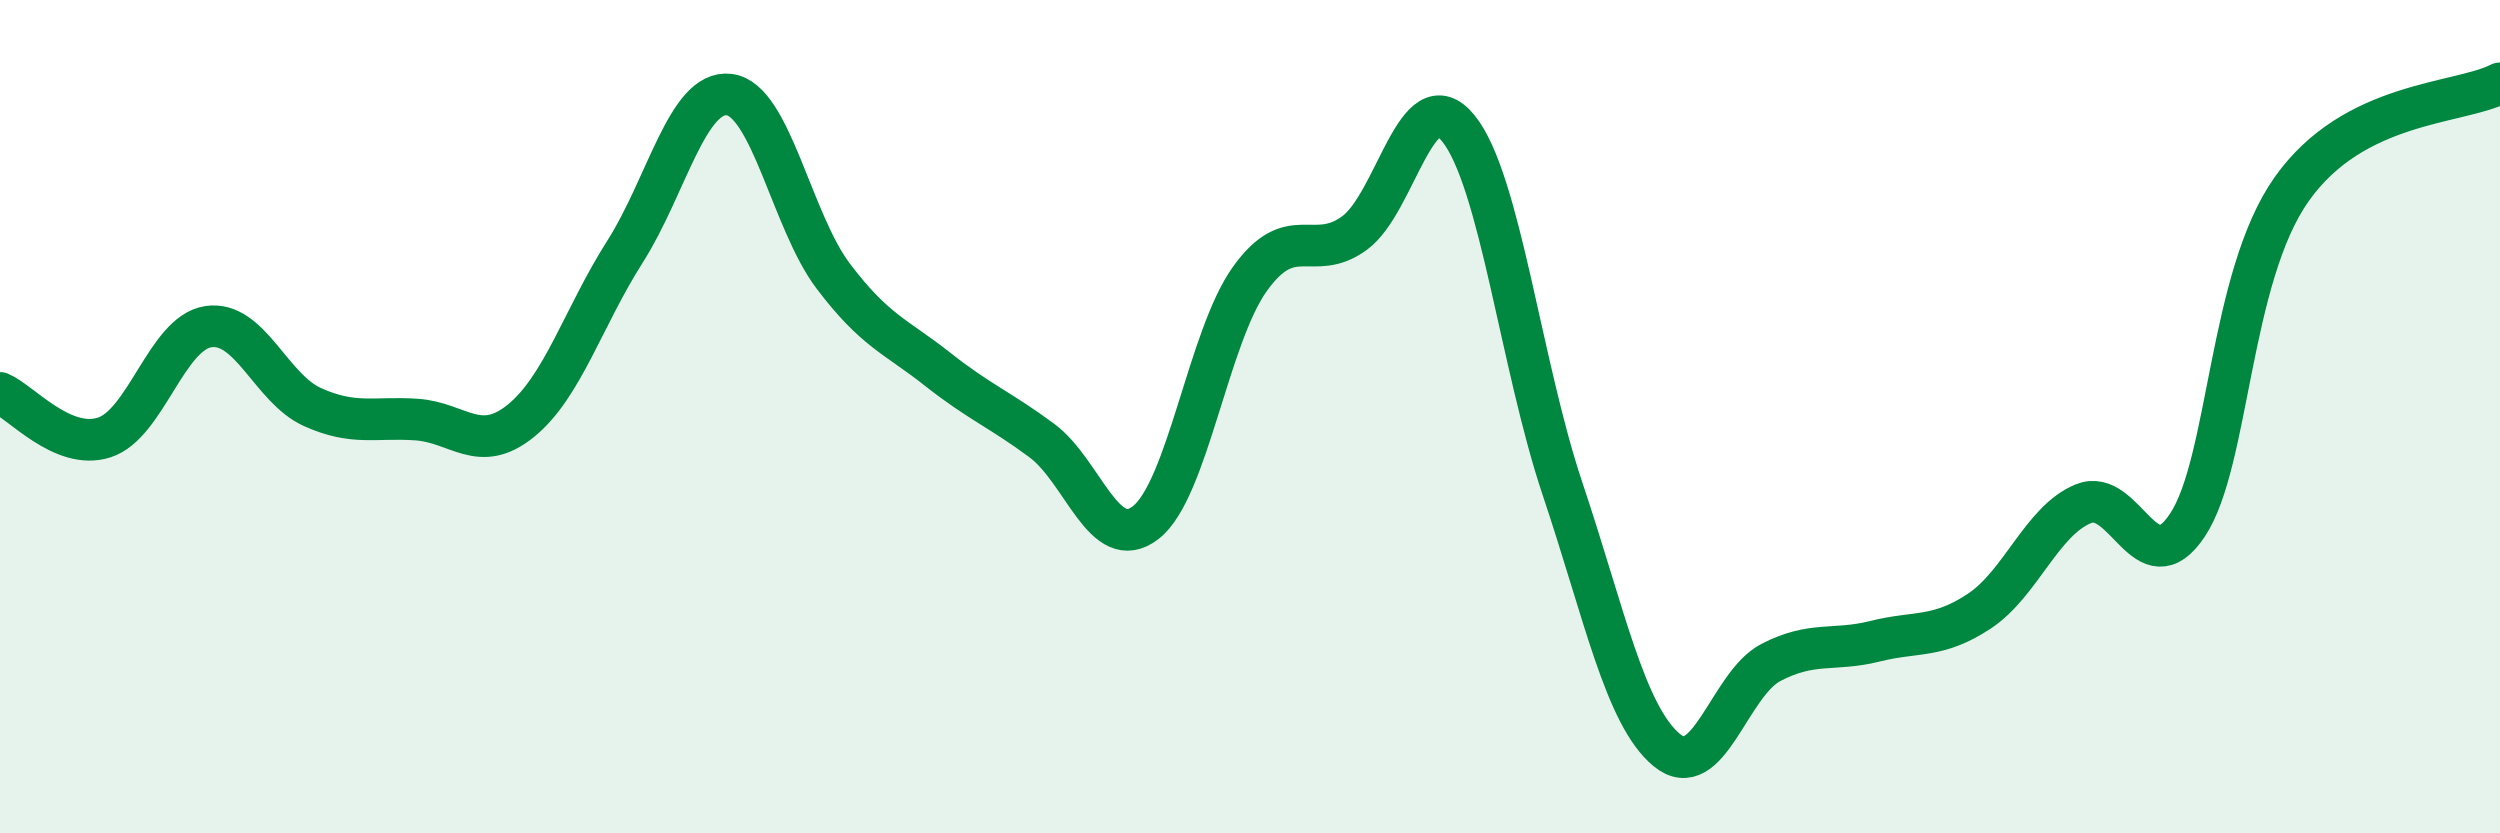
    <svg width="60" height="20" viewBox="0 0 60 20" xmlns="http://www.w3.org/2000/svg">
      <path
        d="M 0,9.43 C 0.5,9.64 1.5,10.82 2.5,10.5 C 3.5,10.18 4,7.99 5,7.84 C 6,7.69 6.5,9.32 7.5,9.77 C 8.5,10.22 9,10 10,10.07 C 11,10.14 11.5,10.91 12.5,10.1 C 13.5,9.29 14,7.61 15,6.04 C 16,4.47 16.5,2.15 17.5,2.27 C 18.5,2.39 19,5.31 20,6.63 C 21,7.95 21.5,8.07 22.5,8.86 C 23.5,9.65 24,9.83 25,10.57 C 26,11.31 26.5,13.32 27.5,12.54 C 28.5,11.76 29,8.08 30,6.69 C 31,5.3 31.5,6.32 32.5,5.6 C 33.5,4.88 34,1.85 35,3.08 C 36,4.31 36.5,8.75 37.5,11.73 C 38.5,14.71 39,17.17 40,18 C 41,18.83 41.5,16.42 42.5,15.9 C 43.5,15.38 44,15.64 45,15.39 C 46,15.14 46.5,15.33 47.5,14.67 C 48.5,14.01 49,12.5 50,12.09 C 51,11.68 51.5,14.11 52.5,12.6 C 53.5,11.09 53.5,6.66 55,4.54 C 56.5,2.42 59,2.51 60,2L60 20L0 20Z"
        fill="#008740"
        opacity="0.1"
        stroke-linecap="round"
        stroke-linejoin="round"
      />
      <path
        d="M 0,9.43 C 0.5,9.64 1.5,10.82 2.5,10.5 C 3.5,10.18 4,7.99 5,7.84 C 6,7.69 6.5,9.32 7.5,9.77 C 8.5,10.22 9,10 10,10.07 C 11,10.14 11.5,10.91 12.5,10.1 C 13.5,9.29 14,7.61 15,6.04 C 16,4.47 16.5,2.15 17.5,2.27 C 18.5,2.39 19,5.31 20,6.63 C 21,7.95 21.5,8.07 22.5,8.86 C 23.5,9.65 24,9.83 25,10.57 C 26,11.31 26.5,13.32 27.5,12.54 C 28.5,11.76 29,8.08 30,6.69 C 31,5.3 31.5,6.32 32.5,5.6 C 33.5,4.88 34,1.85 35,3.08 C 36,4.31 36.5,8.75 37.5,11.73 C 38.5,14.71 39,17.17 40,18 C 41,18.83 41.5,16.42 42.5,15.9 C 43.5,15.38 44,15.64 45,15.39 C 46,15.14 46.5,15.33 47.5,14.67 C 48.5,14.01 49,12.5 50,12.09 C 51,11.68 51.5,14.11 52.5,12.6 C 53.5,11.09 53.5,6.66 55,4.54 C 56.5,2.42 59,2.51 60,2"
        stroke="#008740"
        stroke-width="1"
        fill="none"
        stroke-linecap="round"
        stroke-linejoin="round"
      />
    </svg>
  